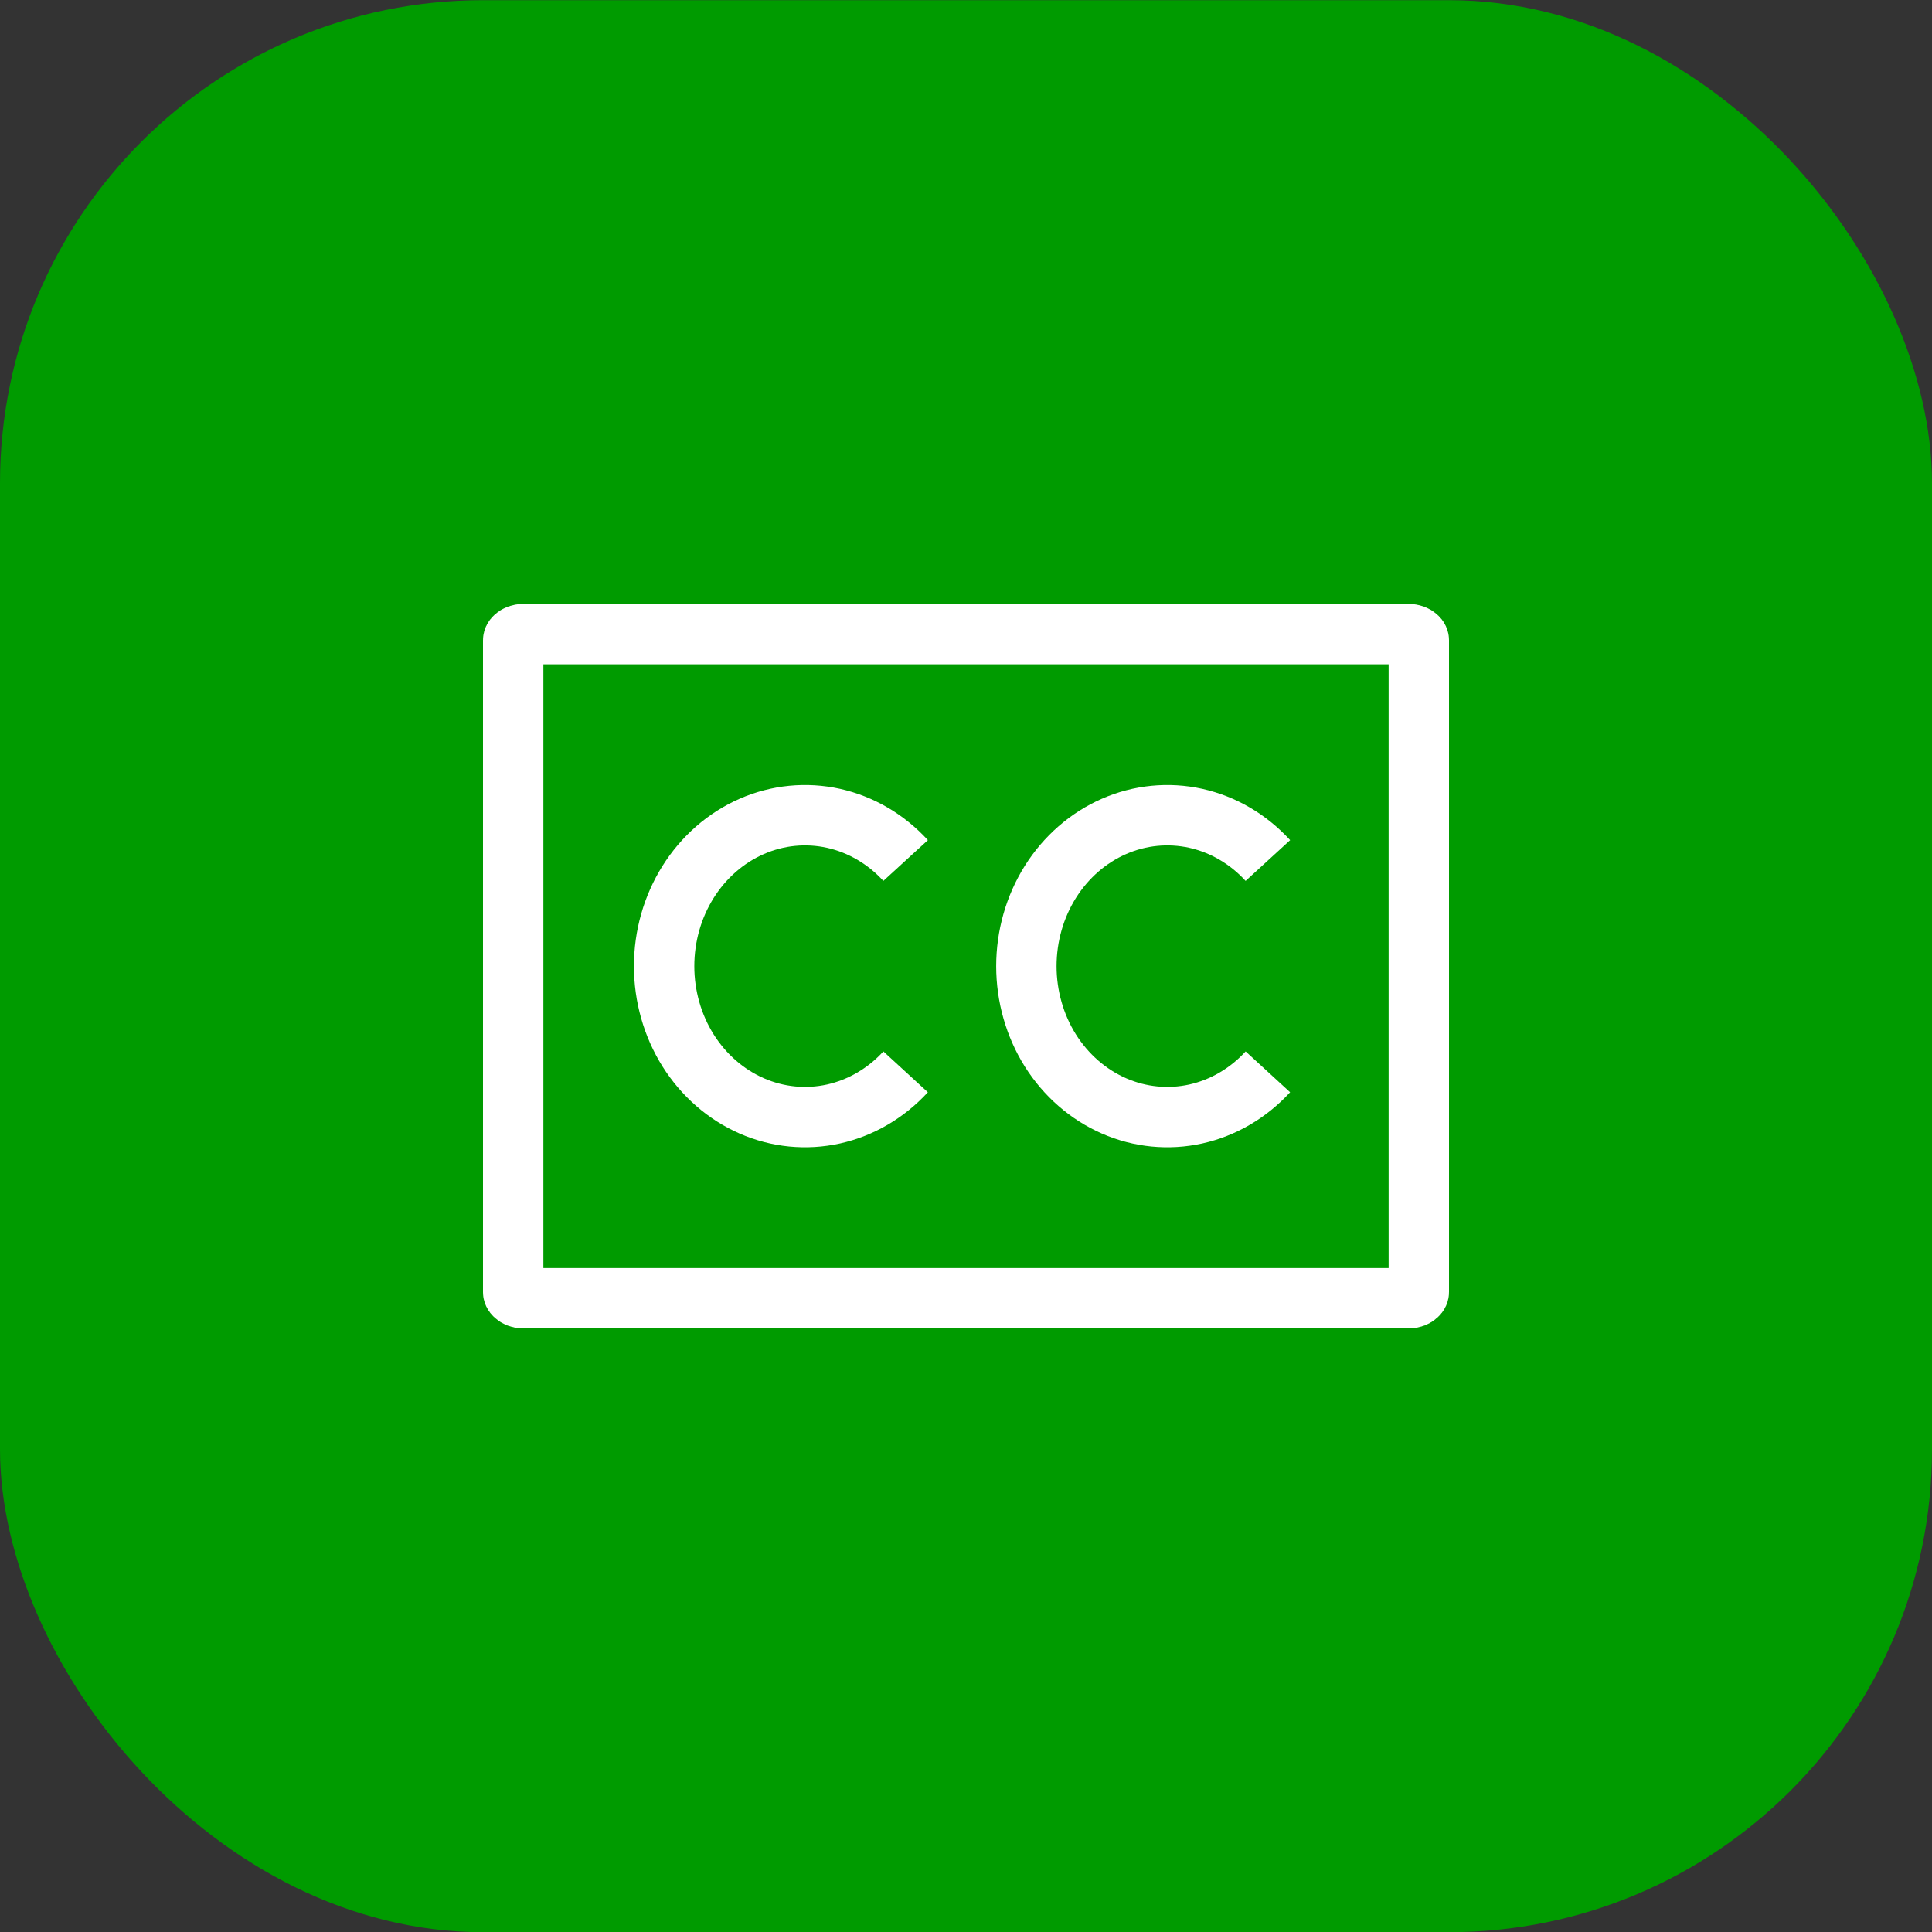 <svg xmlns="http://www.w3.org/2000/svg" fill="none" viewBox="0.75 0.2 32 32">
<rect x="0.75" y="0.2" width="32" height="32" fill="#333333" stroke="none"/>
<rect x="0.75" y="0.203" width="32" height="32" rx="8" fill="#009B00"/>
<g clip-path="url(#clip0_853_189567)">
<path d="M9.417 10.703H24.083C24.146 10.703 24.193 10.725 24.22 10.75C24.247 10.774 24.25 10.793 24.25 10.803V21.603C24.25 21.612 24.247 21.631 24.22 21.655C24.193 21.68 24.146 21.703 24.083 21.703H9.417C9.354 21.703 9.307 21.68 9.28 21.655C9.253 21.631 9.25 21.612 9.25 21.603V10.803C9.25 10.793 9.253 10.774 9.28 10.75C9.307 10.725 9.354 10.703 9.417 10.703Z" stroke="white"/>
<path d="M15.75 17.953C15.425 18.307 15.01 18.55 14.556 18.651C14.102 18.751 13.63 18.705 13.201 18.517C12.772 18.329 12.405 18.009 12.146 17.597C11.888 17.185 11.75 16.699 11.75 16.203C11.75 15.706 11.888 15.221 12.146 14.809C12.405 14.396 12.772 14.076 13.201 13.888C13.63 13.7 14.102 13.654 14.556 13.754C15.01 13.855 15.425 14.098 15.75 14.453" stroke="white"/>
<path d="M21.75 17.953C21.425 18.307 21.01 18.55 20.556 18.651C20.102 18.751 19.63 18.705 19.201 18.517C18.772 18.329 18.405 18.009 18.146 17.597C17.888 17.185 17.75 16.699 17.75 16.203C17.75 15.706 17.888 15.221 18.146 14.809C18.405 14.396 18.772 14.076 19.201 13.888C19.63 13.7 20.102 13.654 20.556 13.754C21.01 13.855 21.425 14.098 21.75 14.453" stroke="white"/>
</g>
<defs>
<clipPath id="clip0_853_189567">
<rect width="16" height="16" fill="white" transform="translate(8.75 8.203)"/>
</clipPath>
</defs>
</svg>